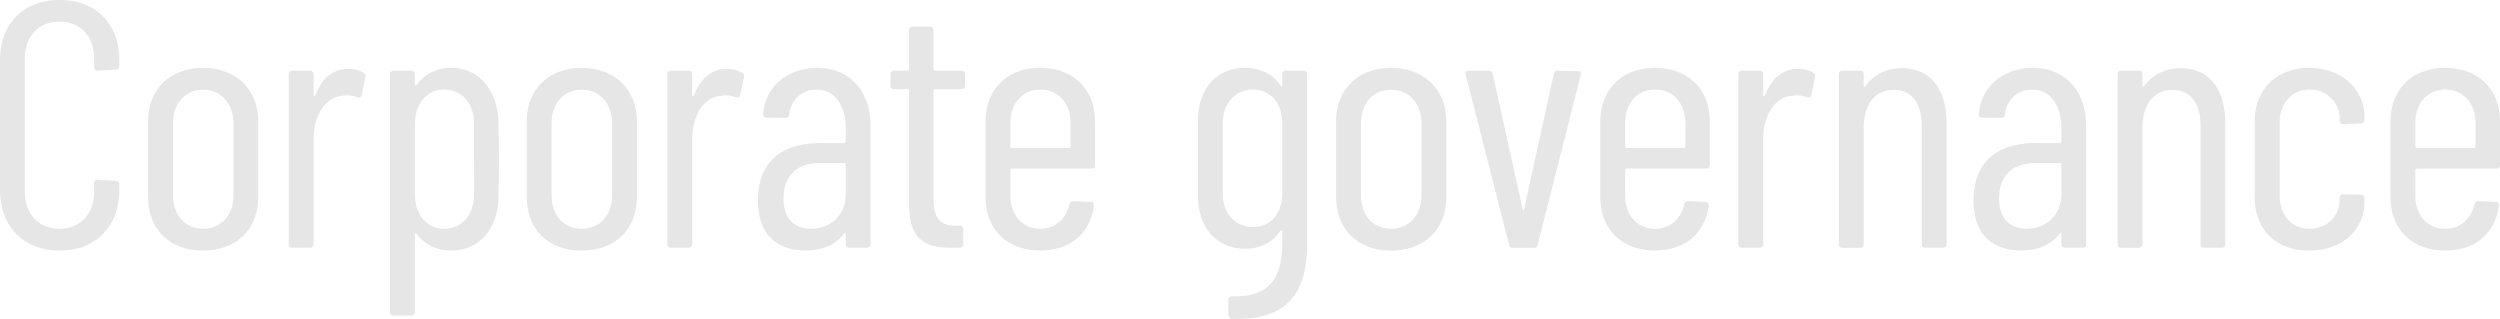 <svg viewBox="0 0 1071.89 136.7" xmlns="http://www.w3.org/2000/svg"><g fill="#e6e6e6"><path d="m0 81.45v-55.65c0-15.75 10.2-25.8 25.5-25.8 15.5 0 25.65 10.05 25.65 25.8v2.55a1.42 1.42 0 0 1 -1.5 1.5l-7.8.45a1.42 1.42 0 0 1 -1.5-1.5v-3.75c0-9.45-5.85-15.75-14.85-15.75s-14.85 6.3-14.85 15.75v57.3c0 9.3 6 15.75 14.85 15.75s14.85-6.45 14.85-15.75v-3.75a1.42 1.42 0 0 1 1.5-1.5l7.8.45a1.42 1.42 0 0 1 1.5 1.5v2.4c0 15.75-10.2 26-25.65 26-15.3-.05-25.5-10.25-25.5-26z"/><path d="m63.48 84.45v-32.4c0-13.5 9.15-22.95 23.55-22.95s23.7 9.45 23.7 22.95v32.4c0 13.8-9.3 23-23.7 23s-23.55-9.2-23.55-23zm36.6-.6v-31c0-8.55-5.4-14.4-13-14.4s-12.9 5.85-12.9 14.4v31c0 8.4 5.25 14.25 12.9 14.25s13-5.85 13-14.25z"/><path d="m155.88 31.2a1.71 1.71 0 0 1 .75 1.95l-1.63 7.65c-.15 1.05-.9 1.2-1.95.9a10.73 10.73 0 0 0 -6.3-.6c-7.2.45-12.3 8.4-12.3 18.6v45a1.42 1.42 0 0 1 -1.5 1.5h-7.65a1.42 1.42 0 0 1 -1.5-1.5v-72.9a1.42 1.42 0 0 1 1.5-1.5h7.65a1.42 1.42 0 0 1 1.5 1.5v9c0 .6.45.6.75.15 2.55-6.75 7-11.4 14.25-11.4a11.89 11.89 0 0 1 6.43 1.65z"/><path d="m213.88 68.7c0 5.55 0 10.65-.15 16.2-.45 13.2-8.1 22.5-20.25 22.5-6.15 0-11.4-2.4-14.85-7.2-.45-.45-.75-.15-.75.3v33.29a1.42 1.42 0 0 1 -1.5 1.5h-7.65a1.42 1.42 0 0 1 -1.5-1.5v-101.99a1.42 1.42 0 0 1 1.5-1.5h7.65a1.42 1.42 0 0 1 1.5 1.5v4.35c0 .45.3.75.75.3a17.67 17.67 0 0 1 14.85-7.35c12 0 19.65 9.6 20.25 22.95.15 5.55.15 11.1.15 16.65zm-10.65 14.4c.15-5.25 0-10.95 0-14.85v-14.85c.15-8.85-5.1-15-12.9-15-7.2 0-12.45 6-12.45 15v29.7c0 9 5.25 15 12.45 15 7.67 0 13.05-6 12.9-15z"/><path d="m225.84 84.45v-32.4c0-13.5 9.15-22.95 23.55-22.95s23.69 9.45 23.69 22.95v32.4c0 13.8-9.29 23-23.69 23s-23.55-9.2-23.55-23zm36.6-.6v-31c0-8.55-5.4-14.4-13.05-14.4s-12.9 5.85-12.9 14.4v31c0 8.4 5.25 14.25 12.9 14.25s13.05-5.85 13.05-14.25z"/><path d="m318.23 31.2a1.71 1.71 0 0 1 .75 1.95l-1.65 7.65c-.15 1.05-.9 1.2-1.95.9a10.73 10.73 0 0 0 -6.3-.6c-7.2.45-12.29 8.4-12.29 18.6v45a1.42 1.42 0 0 1 -1.5 1.5h-7.65a1.42 1.42 0 0 1 -1.5-1.5v-72.9a1.42 1.42 0 0 1 1.5-1.5h7.65a1.42 1.42 0 0 1 1.5 1.5v9c0 .6.44.6.75.15 2.54-6.75 7-11.4 14.24-11.4a11.89 11.89 0 0 1 6.45 1.65z"/><path d="m373.28 54.15v50.55a1.42 1.42 0 0 1 -1.5 1.5h-7.65a1.42 1.42 0 0 1 -1.5-1.5v-4.35c0-.45-.3-.6-.75-.15-3.9 5.1-9.75 7.2-16.5 7.2-8.55 0-20.4-3.6-20.4-21.45 0-18 11.85-24.6 26.7-24.6h10.32a.65.65 0 0 0 .6-.6v-5.85c0-9.9-4.8-16.5-12.6-16.5a11.48 11.48 0 0 0 -11.55 10.65 1.53 1.53 0 0 1 -1.65 1.5l-8.25-.15a1.24 1.24 0 0 1 -1.35-1.5c1-12 10.65-19.8 23.1-19.8 13.98 0 22.98 9.9 22.98 25.05zm-10.65 28.95v-12.6a.65.65 0 0 0 -.6-.6h-10.5c-9.15 0-15.6 4.8-15.6 15.15 0 9.15 5.1 13 11.7 13 7.5.05 15-4.9 15-14.95z"/><path d="m412.25 38.25h-11.4a.65.65 0 0 0 -.6.6v45.9c0 9.6 3.45 12.15 9.75 12h1.5a1.42 1.42 0 0 1 1.5 1.5v6.45a1.42 1.42 0 0 1 -1.5 1.5h-3.75c-10.65 0-18-3.15-18-18.3v-49.05a.65.65 0 0 0 -.6-.6h-5.85a1.42 1.42 0 0 1 -1.5-1.5v-4.95a1.42 1.42 0 0 1 1.5-1.5h5.85a.65.65 0 0 0 .6-.6v-16.8a1.42 1.42 0 0 1 1.5-1.5h7.5a1.42 1.42 0 0 1 1.5 1.5v16.8a.65.65 0 0 0 .6.6h11.4a1.42 1.42 0 0 1 1.5 1.5v4.95a1.42 1.42 0 0 1 -1.5 1.5z"/><path d="m468 72.3h-34.2a.65.65 0 0 0 -.6.6v10.95c0 8.4 5.25 14.25 12.75 14.25 6.6 0 11.25-4.35 12.6-10.5.3-.9.75-1.35 1.65-1.35l7.5.3a1.35 1.35 0 0 1 1.35 1.65c-1.65 11.7-9.9 19.2-23.1 19.2-14.25 0-23.4-9.15-23.4-23v-32.35c0-13.5 9.15-22.95 23.4-22.95 14.55 0 23.55 9.45 23.55 22.95v18.75a1.42 1.42 0 0 1 -1.5 1.5zm-34.8-19.5v10.05a.65.65 0 0 0 .6.6h24.6a.65.65 0 0 0 .6-.6v-10.05c0-8.55-5.25-14.4-13-14.4-7.53 0-12.78 5.85-12.78 14.4z"/><path d="m551.27 30.3h7.65a1.42 1.42 0 0 1 1.5 1.5v72.9c0 20-7.8 33-32.25 31.94a1.53 1.53 0 0 1 -1.5-1.65v-6.45a1.42 1.42 0 0 1 1.5-1.5c16.65.46 21.6-8.24 21.6-23.24v-4.5c0-.45-.3-.75-.75-.3a17.83 17.83 0 0 1 -15 7.65c-12.9 0-20.4-9.45-20.4-23v-31.6c0-13.8 7.65-22.95 20.4-22.95 5.85 0 11.55 2.4 15 7.5.45.6.75.45.75-.15v-4.65a1.42 1.42 0 0 1 1.5-1.5zm-1.5 52.8v-30.3c0-8.55-5.1-14.4-12.6-14.4s-12.9 5.85-12.9 14.4v30.3c0 8.4 5.4 14.25 12.9 14.25s12.6-5.85 12.6-14.25z"/><path d="m572.86 84.45v-32.4c0-13.5 9.15-22.95 23.55-22.95s23.7 9.45 23.7 22.95v32.4c0 13.8-9.3 23-23.7 23s-23.55-9.2-23.55-23zm36.6-.6v-31c0-8.55-5.4-14.4-13.05-14.4s-12.9 5.85-12.9 14.4v31c0 8.4 5.25 14.25 12.9 14.25s13.05-5.85 13.05-14.25z"/><path d="m647 104.85-18.58-72.85c-.3-1.05.15-1.65 1.2-1.65h8.7a1.51 1.51 0 0 1 1.68 1.3l12.86 58.05c.15.6.45.6.6 0l12.75-58a1.51 1.51 0 0 1 1.65-1.35l8.7.15a1.16 1.16 0 0 1 1.2 1.65l-18.45 72.75a1.51 1.51 0 0 1 -1.65 1.35h-9a1.51 1.51 0 0 1 -1.66-1.4z"/><path d="m731.58 72.3h-34.2a.64.64 0 0 0 -.59.6v10.95c0 8.4 5.24 14.25 12.74 14.25 6.6 0 11.25-4.35 12.6-10.5.3-.9.75-1.35 1.65-1.35l7.5.3a1.35 1.35 0 0 1 1.35 1.65c-1.65 11.7-9.9 19.2-23.1 19.2-14.24 0-23.39-9.15-23.39-23v-32.35c0-13.5 9.15-22.95 23.39-22.95 14.55 0 23.55 9.45 23.55 22.95v18.75a1.42 1.42 0 0 1 -1.5 1.5zm-34.79-19.5v10.05a.64.64 0 0 0 .59.6h24.62a.65.65 0 0 0 .6-.6v-10.05c0-8.55-5.25-14.4-13.05-14.4-7.55 0-12.76 5.85-12.76 14.4z"/><path d="m777.47 31.2a1.71 1.71 0 0 1 .75 1.95l-1.65 7.65c-.15 1.05-.9 1.2-2 .9a10.73 10.73 0 0 0 -6.3-.6c-7.2.45-12.3 8.4-12.3 18.6v45a1.42 1.42 0 0 1 -1.5 1.5h-7.65a1.42 1.42 0 0 1 -1.5-1.5v-72.9a1.42 1.42 0 0 1 1.5-1.5h7.65a1.42 1.42 0 0 1 1.5 1.5v9c0 .6.45.6.75.15 2.55-6.75 7.05-11.4 14.25-11.4a11.89 11.89 0 0 1 6.5 1.65z"/><path d="m834.62 53.1v51.6a1.42 1.42 0 0 1 -1.5 1.5h-7.65a1.42 1.42 0 0 1 -1.5-1.5v-50.7c0-9.75-4.35-15.45-12-15.45-8 0-12.9 6.15-12.9 16.2v50a1.42 1.42 0 0 1 -1.5 1.5h-7.65a1.42 1.42 0 0 1 -1.5-1.5v-72.95a1.42 1.42 0 0 1 1.5-1.5h7.65a1.42 1.42 0 0 1 1.5 1.5v4.95c0 .45.45.6.75.15 3.9-5.4 9.6-7.65 15.6-7.65 12.3 0 19.2 8.85 19.2 23.85z"/><path d="m894.47 54.15v50.55a1.42 1.42 0 0 1 -1.5 1.5h-7.65a1.42 1.42 0 0 1 -1.5-1.5v-4.35c0-.45-.3-.6-.75-.15-3.9 5.1-9.75 7.2-16.5 7.2-8.55 0-20.4-3.6-20.4-21.45 0-18 11.85-24.6 26.7-24.6h10.35a.65.65 0 0 0 .6-.6v-5.85c0-9.9-4.8-16.5-12.6-16.5a11.48 11.48 0 0 0 -11.55 10.65 1.53 1.53 0 0 1 -1.65 1.5l-8.25-.15a1.24 1.24 0 0 1 -1.35-1.5c1.05-12 10.65-19.8 23.1-19.8 13.95 0 22.95 9.9 22.95 25.05zm-10.65 28.95v-12.6a.65.65 0 0 0 -.6-.6h-10.5c-9.15 0-15.6 4.8-15.6 15.15 0 9.15 5.1 13 11.7 13 7.5.05 15-4.9 15-14.95z"/><path d="m954.11 53.1v51.6a1.42 1.42 0 0 1 -1.5 1.5h-7.61a1.42 1.42 0 0 1 -1.5-1.5v-50.7c0-9.75-4.35-15.45-12-15.45-8 0-12.9 6.15-12.9 16.2v50a1.42 1.42 0 0 1 -1.5 1.5h-7.65a1.42 1.42 0 0 1 -1.5-1.5v-72.95a1.42 1.42 0 0 1 1.5-1.5h7.65a1.42 1.42 0 0 1 1.5 1.5v4.95c0 .45.45.6.75.15 3.9-5.4 9.6-7.65 15.6-7.65 12.26 0 19.16 8.85 19.16 23.85z"/><path d="m966.69 84.45v-32.4c0-13.35 9.15-22.95 23.4-22.95s23.7 9.6 23.7 20.85v1.5a1.42 1.42 0 0 1 -1.5 1.5l-7.65.3a1.39 1.39 0 0 1 -1.5-1.35v-1.2c0-6.45-5.25-12.3-13-12.3-7.5 0-12.75 5.85-12.75 14.4v30.9c0 8.55 5.25 14.4 12.75 14.4 7.8 0 13-5.85 13-12.3v-1a1.42 1.42 0 0 1 1.5-1.5l7.65.15a1.42 1.42 0 0 1 1.5 1.5v1.65c0 11.7-9.3 20.85-23.7 20.85s-23.4-9.2-23.4-23z"/><path d="m1070.39 72.3h-34.2a.65.65 0 0 0 -.6.6v10.95c0 8.4 5.25 14.25 12.75 14.25 6.6 0 11.25-4.35 12.6-10.5.3-.9.75-1.35 1.65-1.35l7.5.3a1.35 1.35 0 0 1 1.35 1.65c-1.65 11.7-9.9 19.2-23.1 19.2-14.25 0-23.4-9.15-23.4-23v-32.35c0-13.5 9.15-22.95 23.4-22.95 14.55 0 23.55 9.45 23.55 22.95v18.75a1.42 1.42 0 0 1 -1.5 1.5zm-34.8-19.5v10.05a.65.65 0 0 0 .6.6h24.6a.65.65 0 0 0 .6-.6v-10.05c0-8.55-5.25-14.4-13.05-14.4-7.5 0-12.75 5.85-12.75 14.4z"/></g></svg>